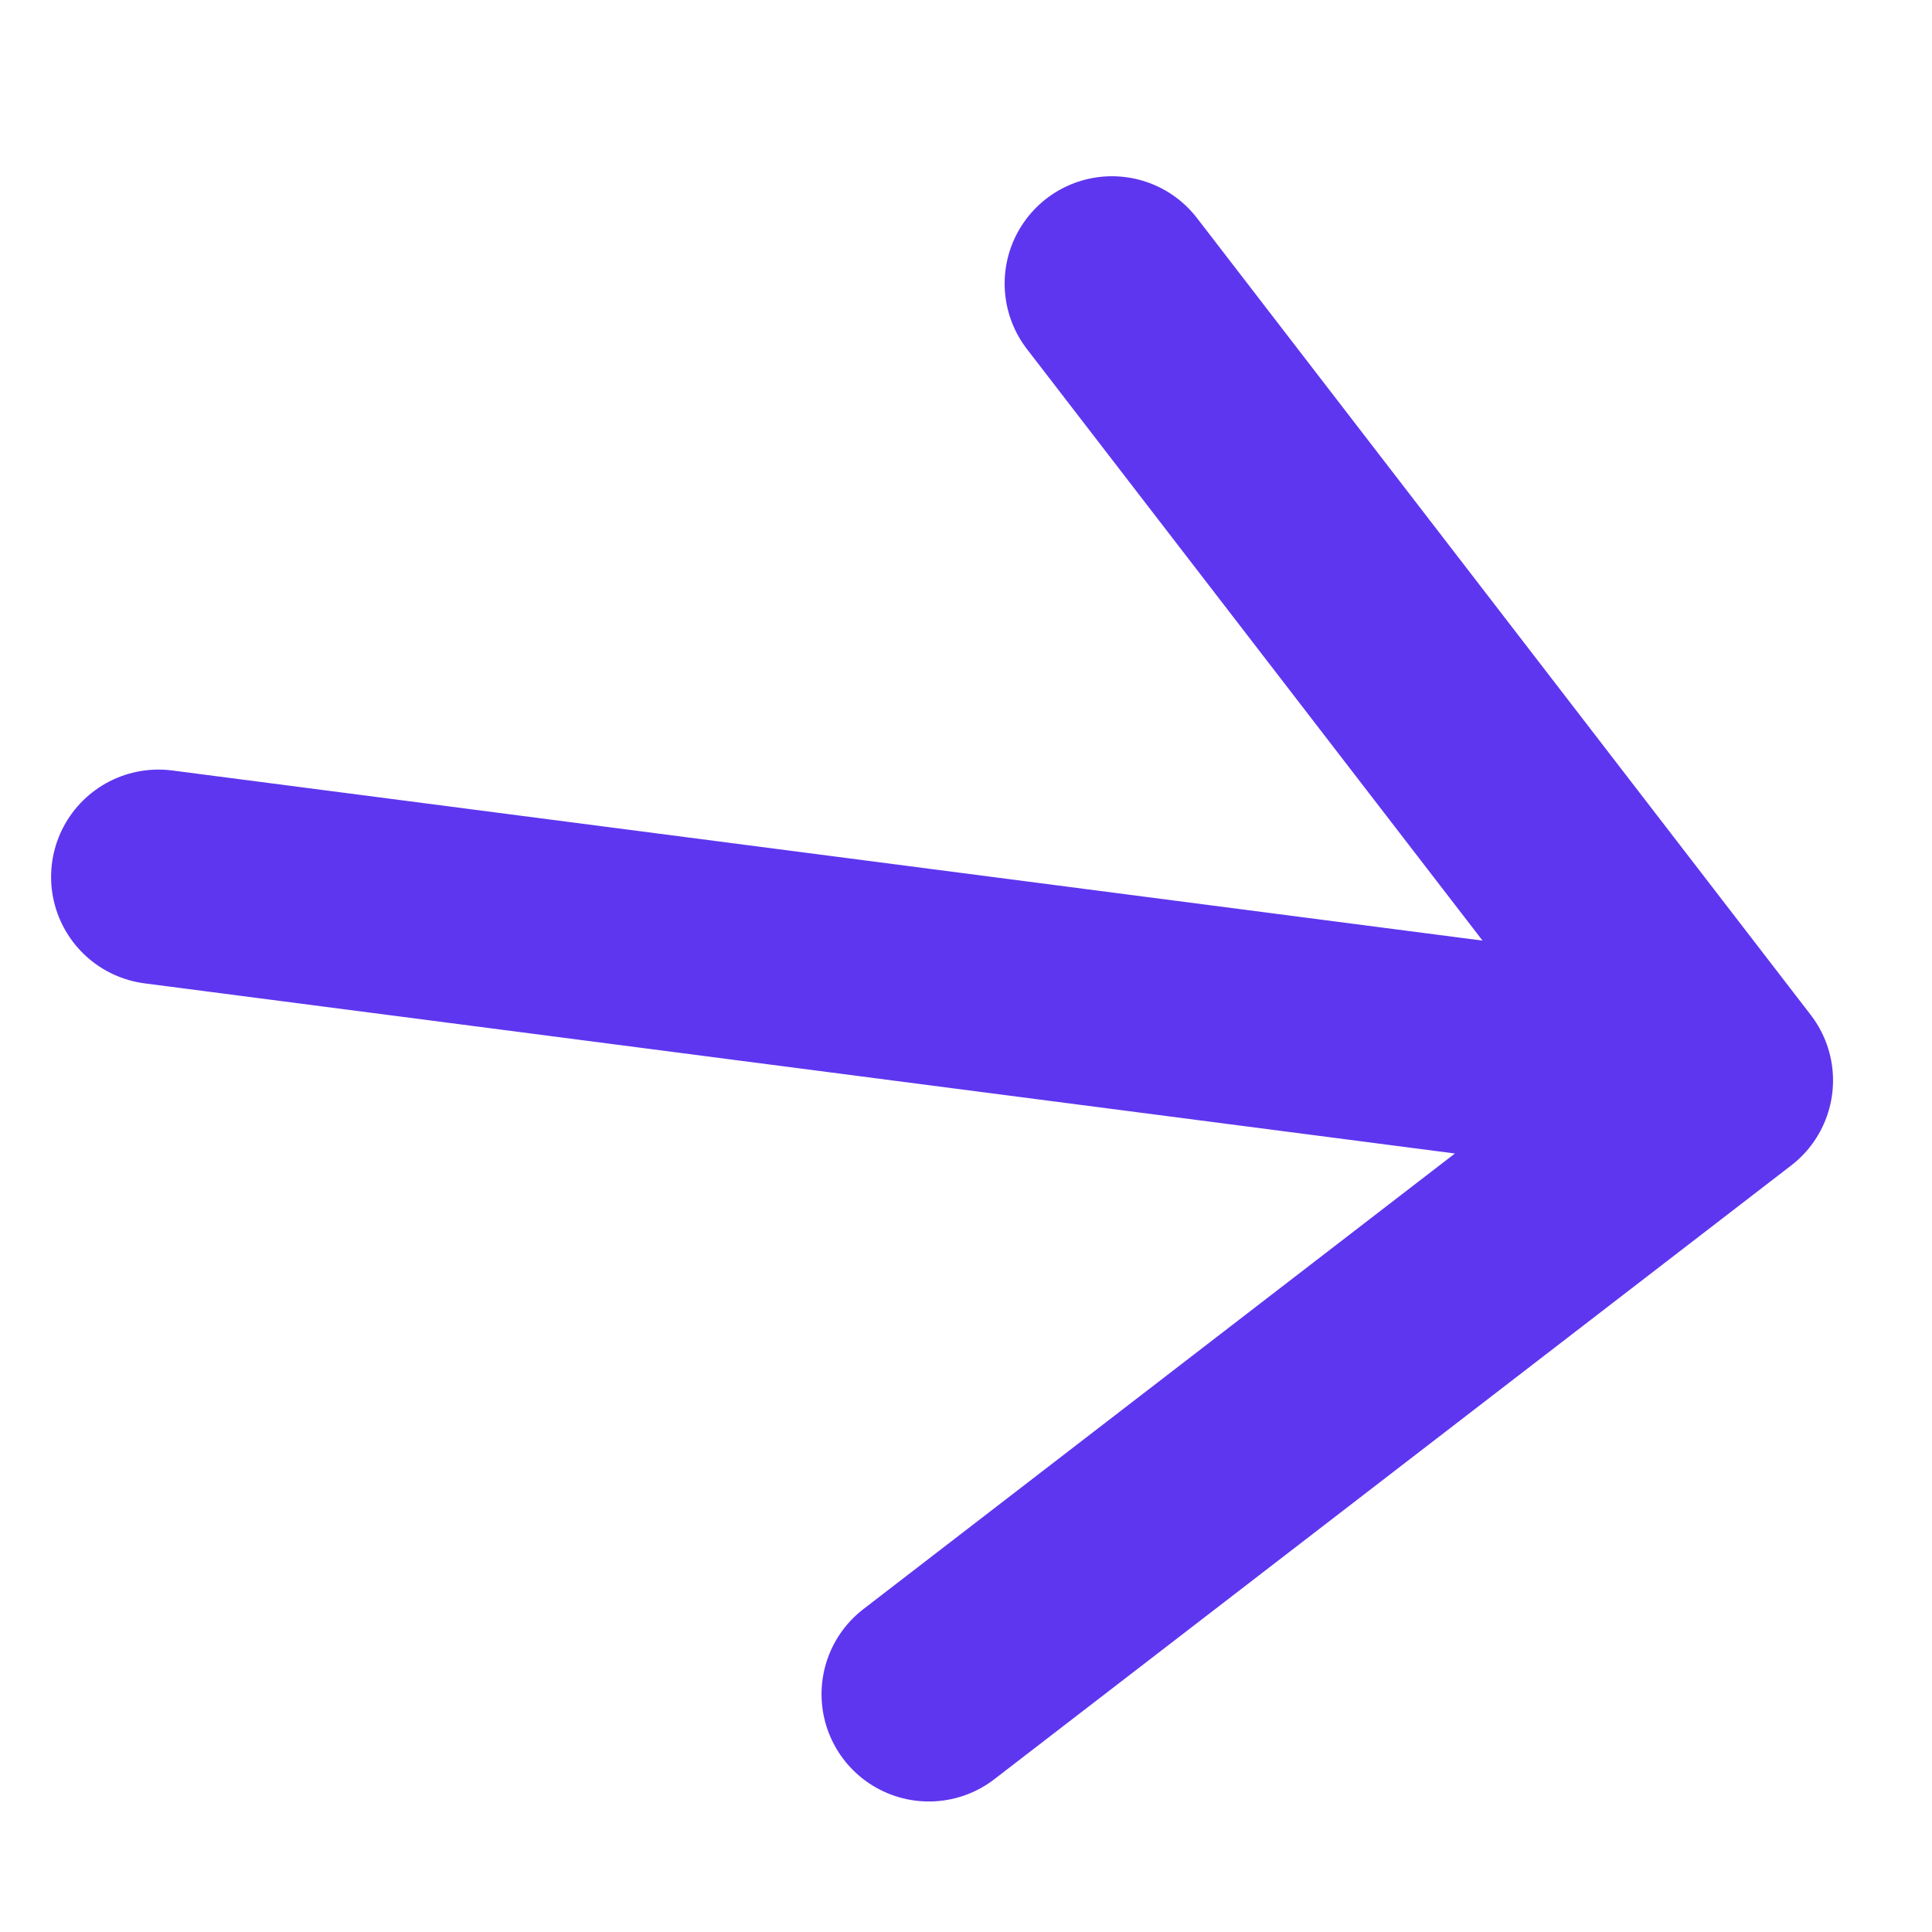 <svg width="9" height="9" viewBox="0 0 9 9" fill="none" xmlns="http://www.w3.org/2000/svg">
<path d="M0.738 4.085L8.039 5.033M8.039 5.033L5.18 1.321M8.039 5.033L4.327 7.892" stroke="#5E36EF" stroke-linecap="round" stroke-linejoin="round"/>
</svg>
